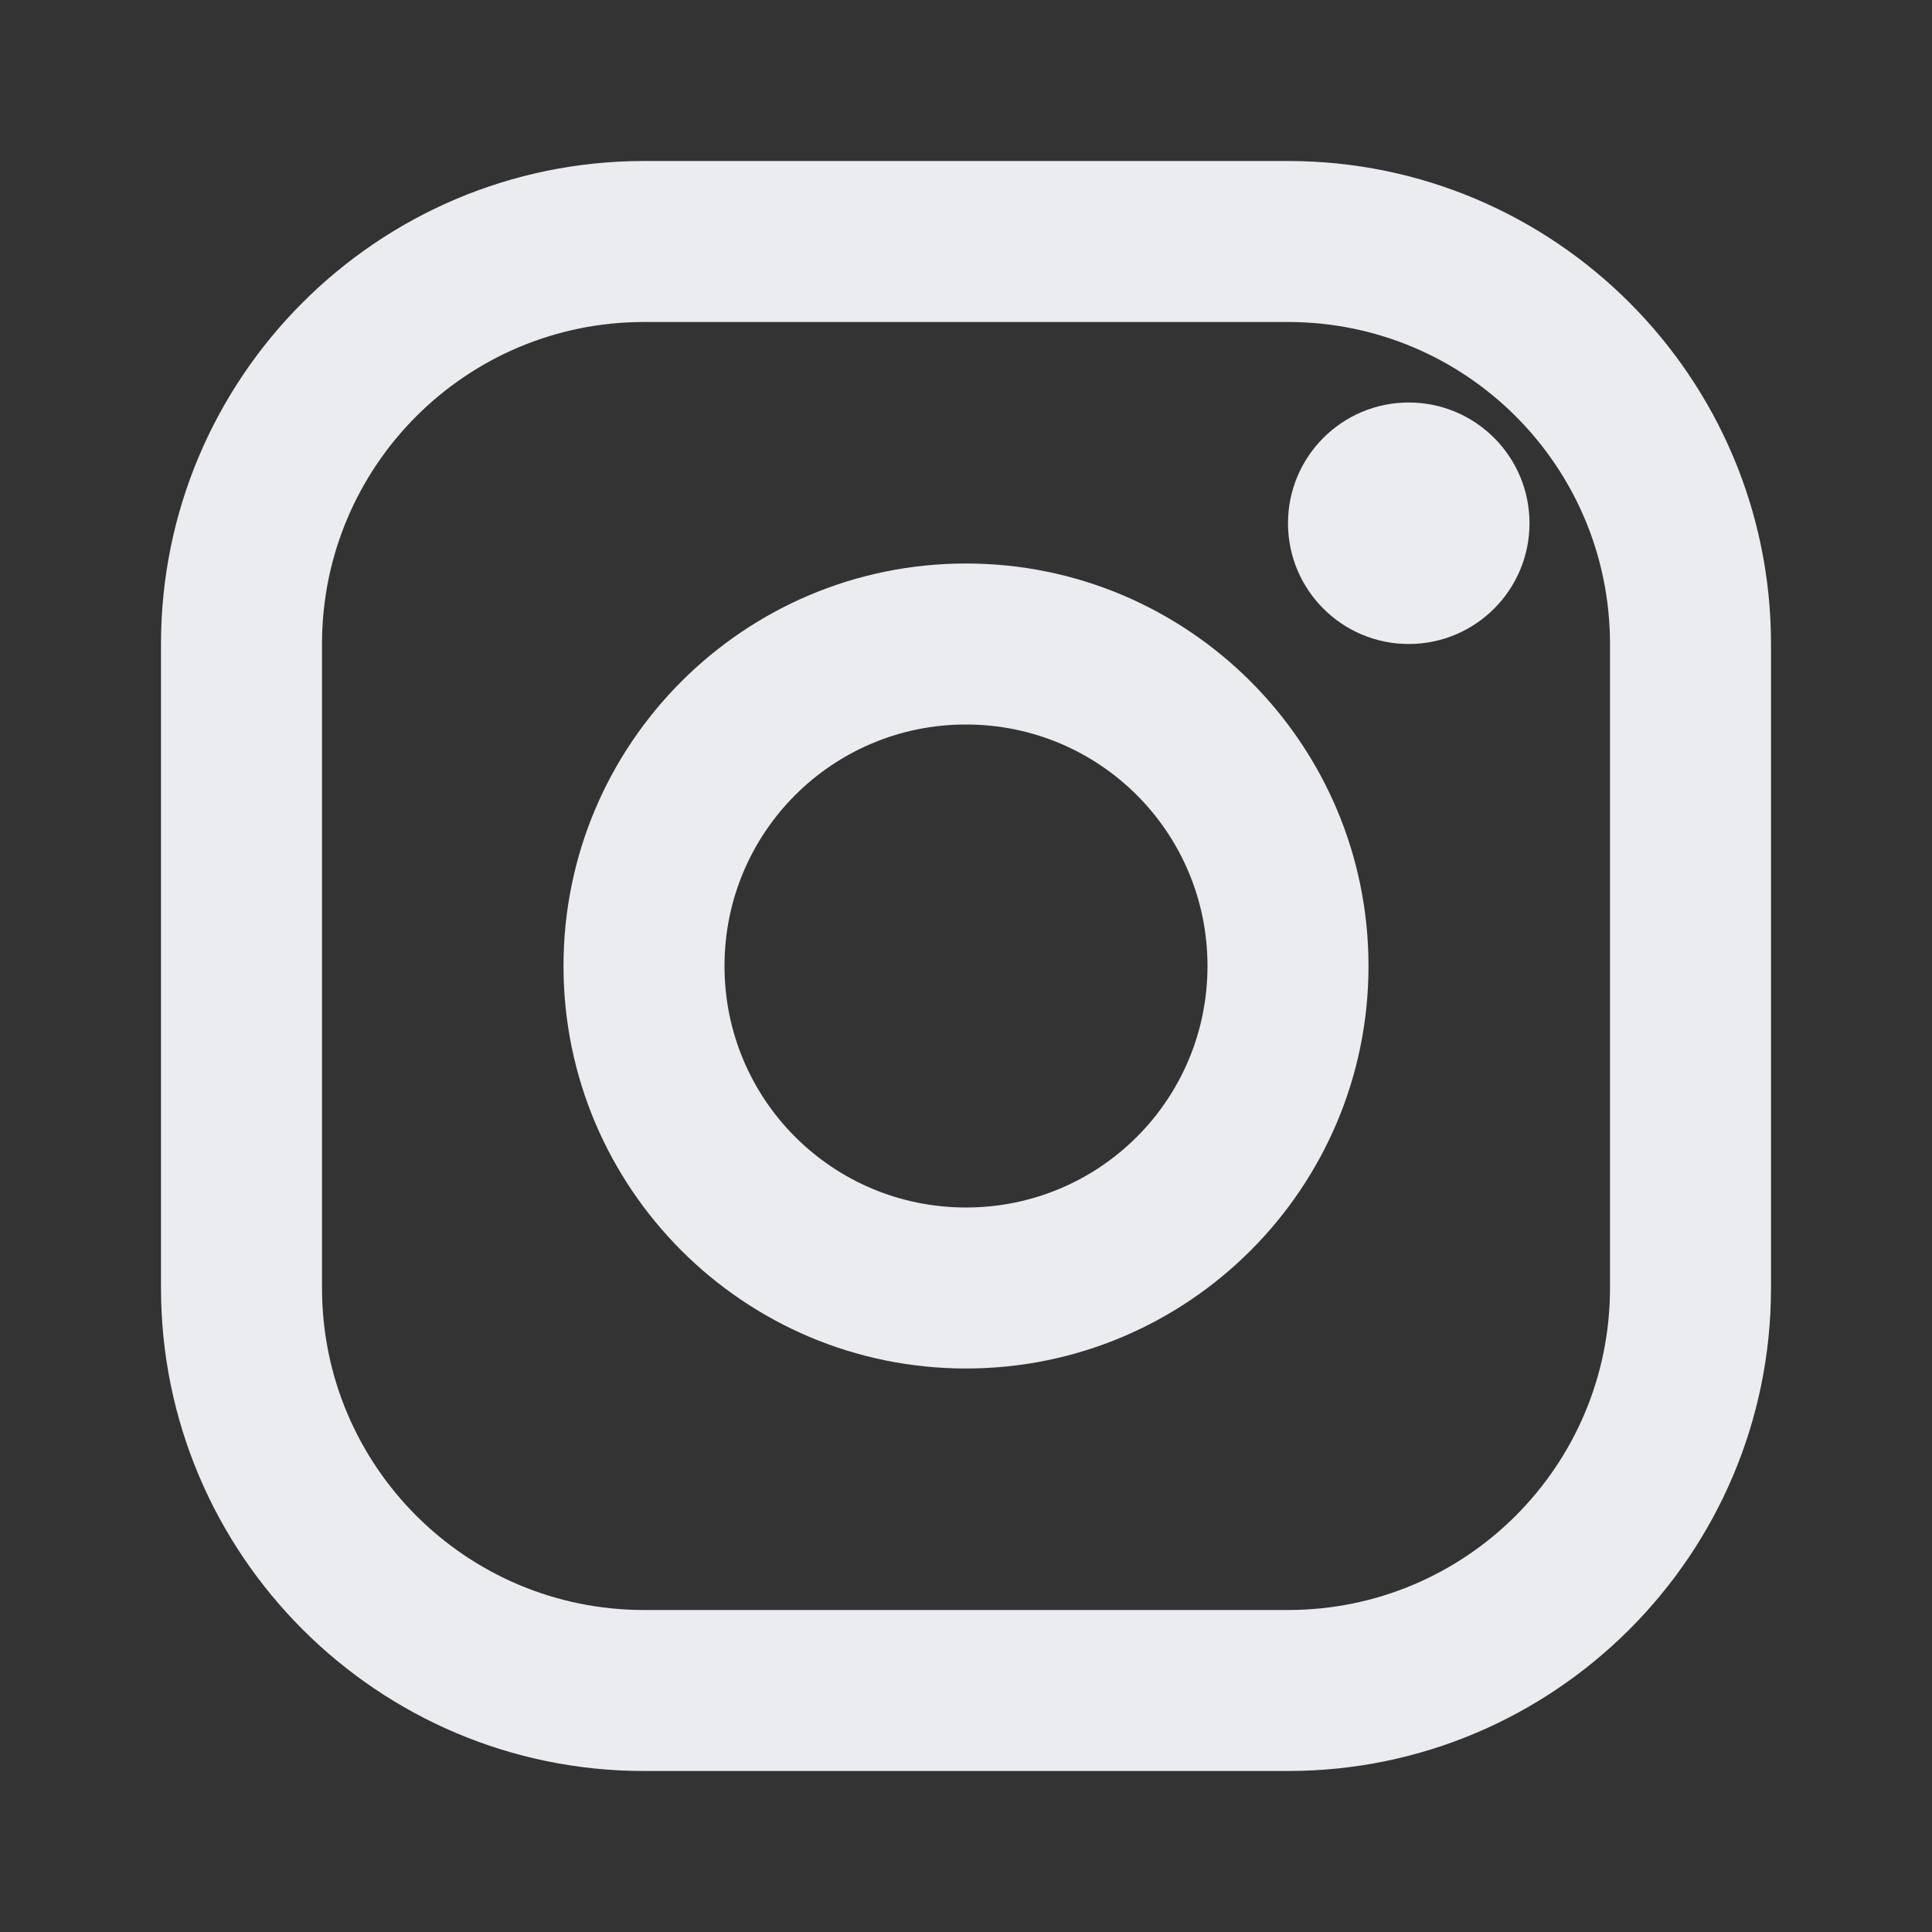 <svg width="18" height="18" viewBox="0 0 24 24" fill="none" xmlns="http://www.w3.org/2000/svg">
  <rect x="0" y="0" width="24" height="24" fill="#333333" stroke="none"/>
  <path d="M16 2H8C4.69 2 2 4.69 2 8V16C2 19.31 4.69 22 8 22H16C19.31 22 22 19.31 22 16V8C22 4.69 19.31 2 16 2ZM20 16C20 18.21 18.21 20 16 20H8C5.79 20 4 18.21 4 16V8C4 5.79 5.79 4 8 4H16C18.21 4 20 5.79 20 8V16Z" fill="#EAECF0"/>
  <path d="M12 7C9.24 7 7 9.24 7 12C7 14.76 9.24 17 12 17C14.76 17 17 14.76 17 12C17 9.24 14.76 7 12 7ZM12 15C10.34 15 9 13.66 9 12C9 10.34 10.34 9 12 9C13.66 9 15 10.34 15 12C15 13.66 13.66 15 12 15Z" fill="#EAECF0"/>
  <circle cx="17.5" cy="6.5" r="1.5" fill="#EAECF0"/>
</svg>
